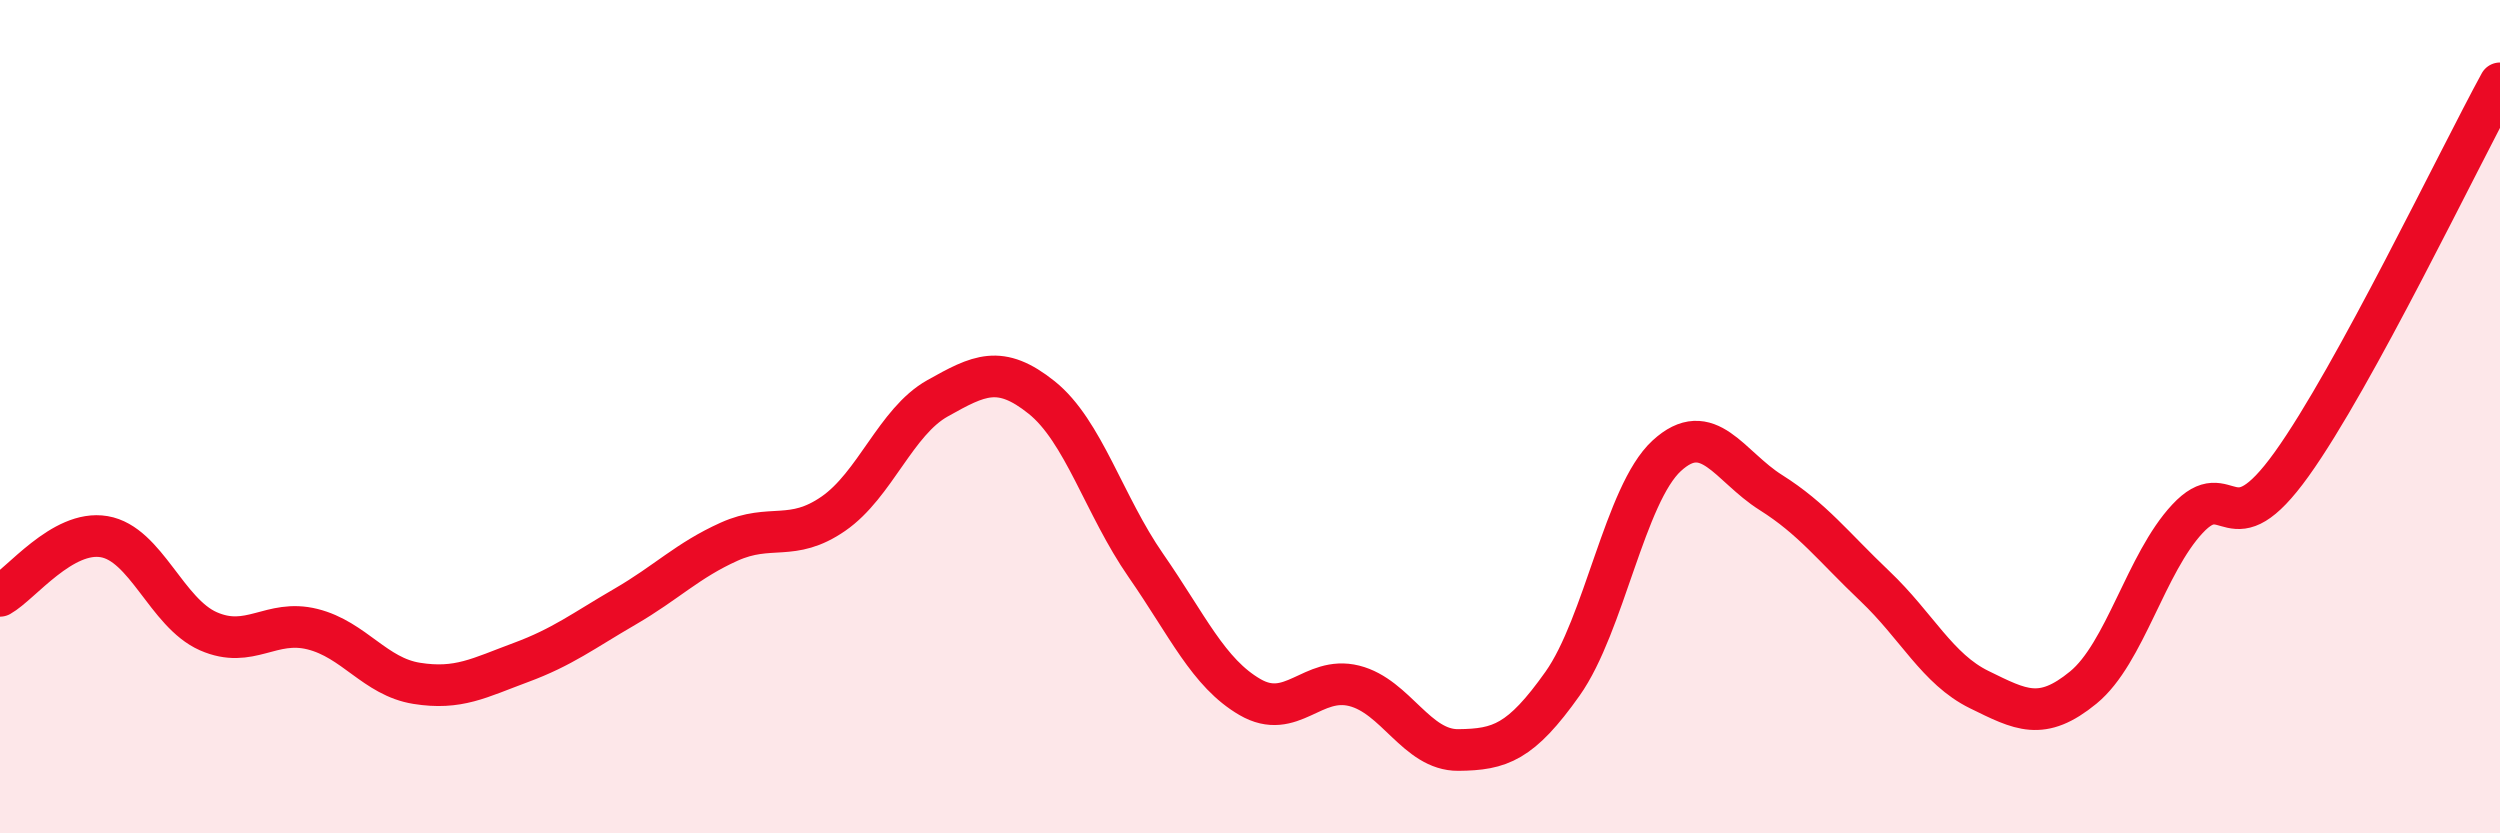 
    <svg width="60" height="20" viewBox="0 0 60 20" xmlns="http://www.w3.org/2000/svg">
      <path
        d="M 0,14.3 C 0.5,14.02 1.5,12.71 2.5,12.88 C 3.5,13.05 4,14.71 5,15.15 C 6,15.59 6.5,14.85 7.5,15.1 C 8.5,15.35 9,16.24 10,16.4 C 11,16.56 11.5,16.27 12.5,15.9 C 13.5,15.53 14,15.14 15,14.56 C 16,13.98 16.5,13.45 17.5,13 C 18.5,12.55 19,13.02 20,12.33 C 21,11.64 21.5,10.12 22.5,9.56 C 23.5,9 24,8.74 25,9.54 C 26,10.34 26.5,12.13 27.5,13.57 C 28.5,15.01 29,16.15 30,16.73 C 31,17.31 31.5,16.21 32.5,16.46 C 33.5,16.71 34,18.01 35,18 C 36,17.99 36.5,17.82 37.5,16.41 C 38.5,15 39,11.86 40,10.94 C 41,10.02 41.5,11.19 42.5,11.82 C 43.5,12.45 44,13.12 45,14.07 C 46,15.02 46.5,16.06 47.5,16.55 C 48.5,17.04 49,17.32 50,16.5 C 51,15.68 51.5,13.52 52.5,12.45 C 53.5,11.38 53.5,13.23 55,11.14 C 56.5,9.05 59,3.83 60,2L60 20L0 20Z"
        fill="#EB0A25"
        opacity="0.1"
        stroke-linecap="round"
        stroke-linejoin="round"
      />
      <path
        d="M 0,14.3 C 0.5,14.02 1.5,12.71 2.5,12.88 C 3.5,13.05 4,14.71 5,15.15 C 6,15.59 6.5,14.85 7.5,15.1 C 8.5,15.35 9,16.24 10,16.4 C 11,16.56 11.5,16.27 12.5,15.9 C 13.5,15.53 14,15.14 15,14.56 C 16,13.98 16.5,13.45 17.5,13 C 18.5,12.55 19,13.02 20,12.33 C 21,11.64 21.5,10.12 22.5,9.56 C 23.5,9 24,8.74 25,9.54 C 26,10.34 26.5,12.13 27.5,13.57 C 28.5,15.01 29,16.15 30,16.73 C 31,17.31 31.5,16.21 32.5,16.46 C 33.5,16.71 34,18.01 35,18 C 36,17.99 36.5,17.82 37.5,16.41 C 38.5,15 39,11.86 40,10.94 C 41,10.02 41.5,11.19 42.5,11.82 C 43.5,12.45 44,13.12 45,14.07 C 46,15.02 46.5,16.06 47.5,16.55 C 48.5,17.04 49,17.32 50,16.5 C 51,15.68 51.5,13.52 52.5,12.45 C 53.5,11.38 53.5,13.23 55,11.14 C 56.5,9.05 59,3.83 60,2"
        stroke="#EB0A25"
        stroke-width="1"
        fill="none"
        stroke-linecap="round"
        stroke-linejoin="round"
      />
    </svg>
  